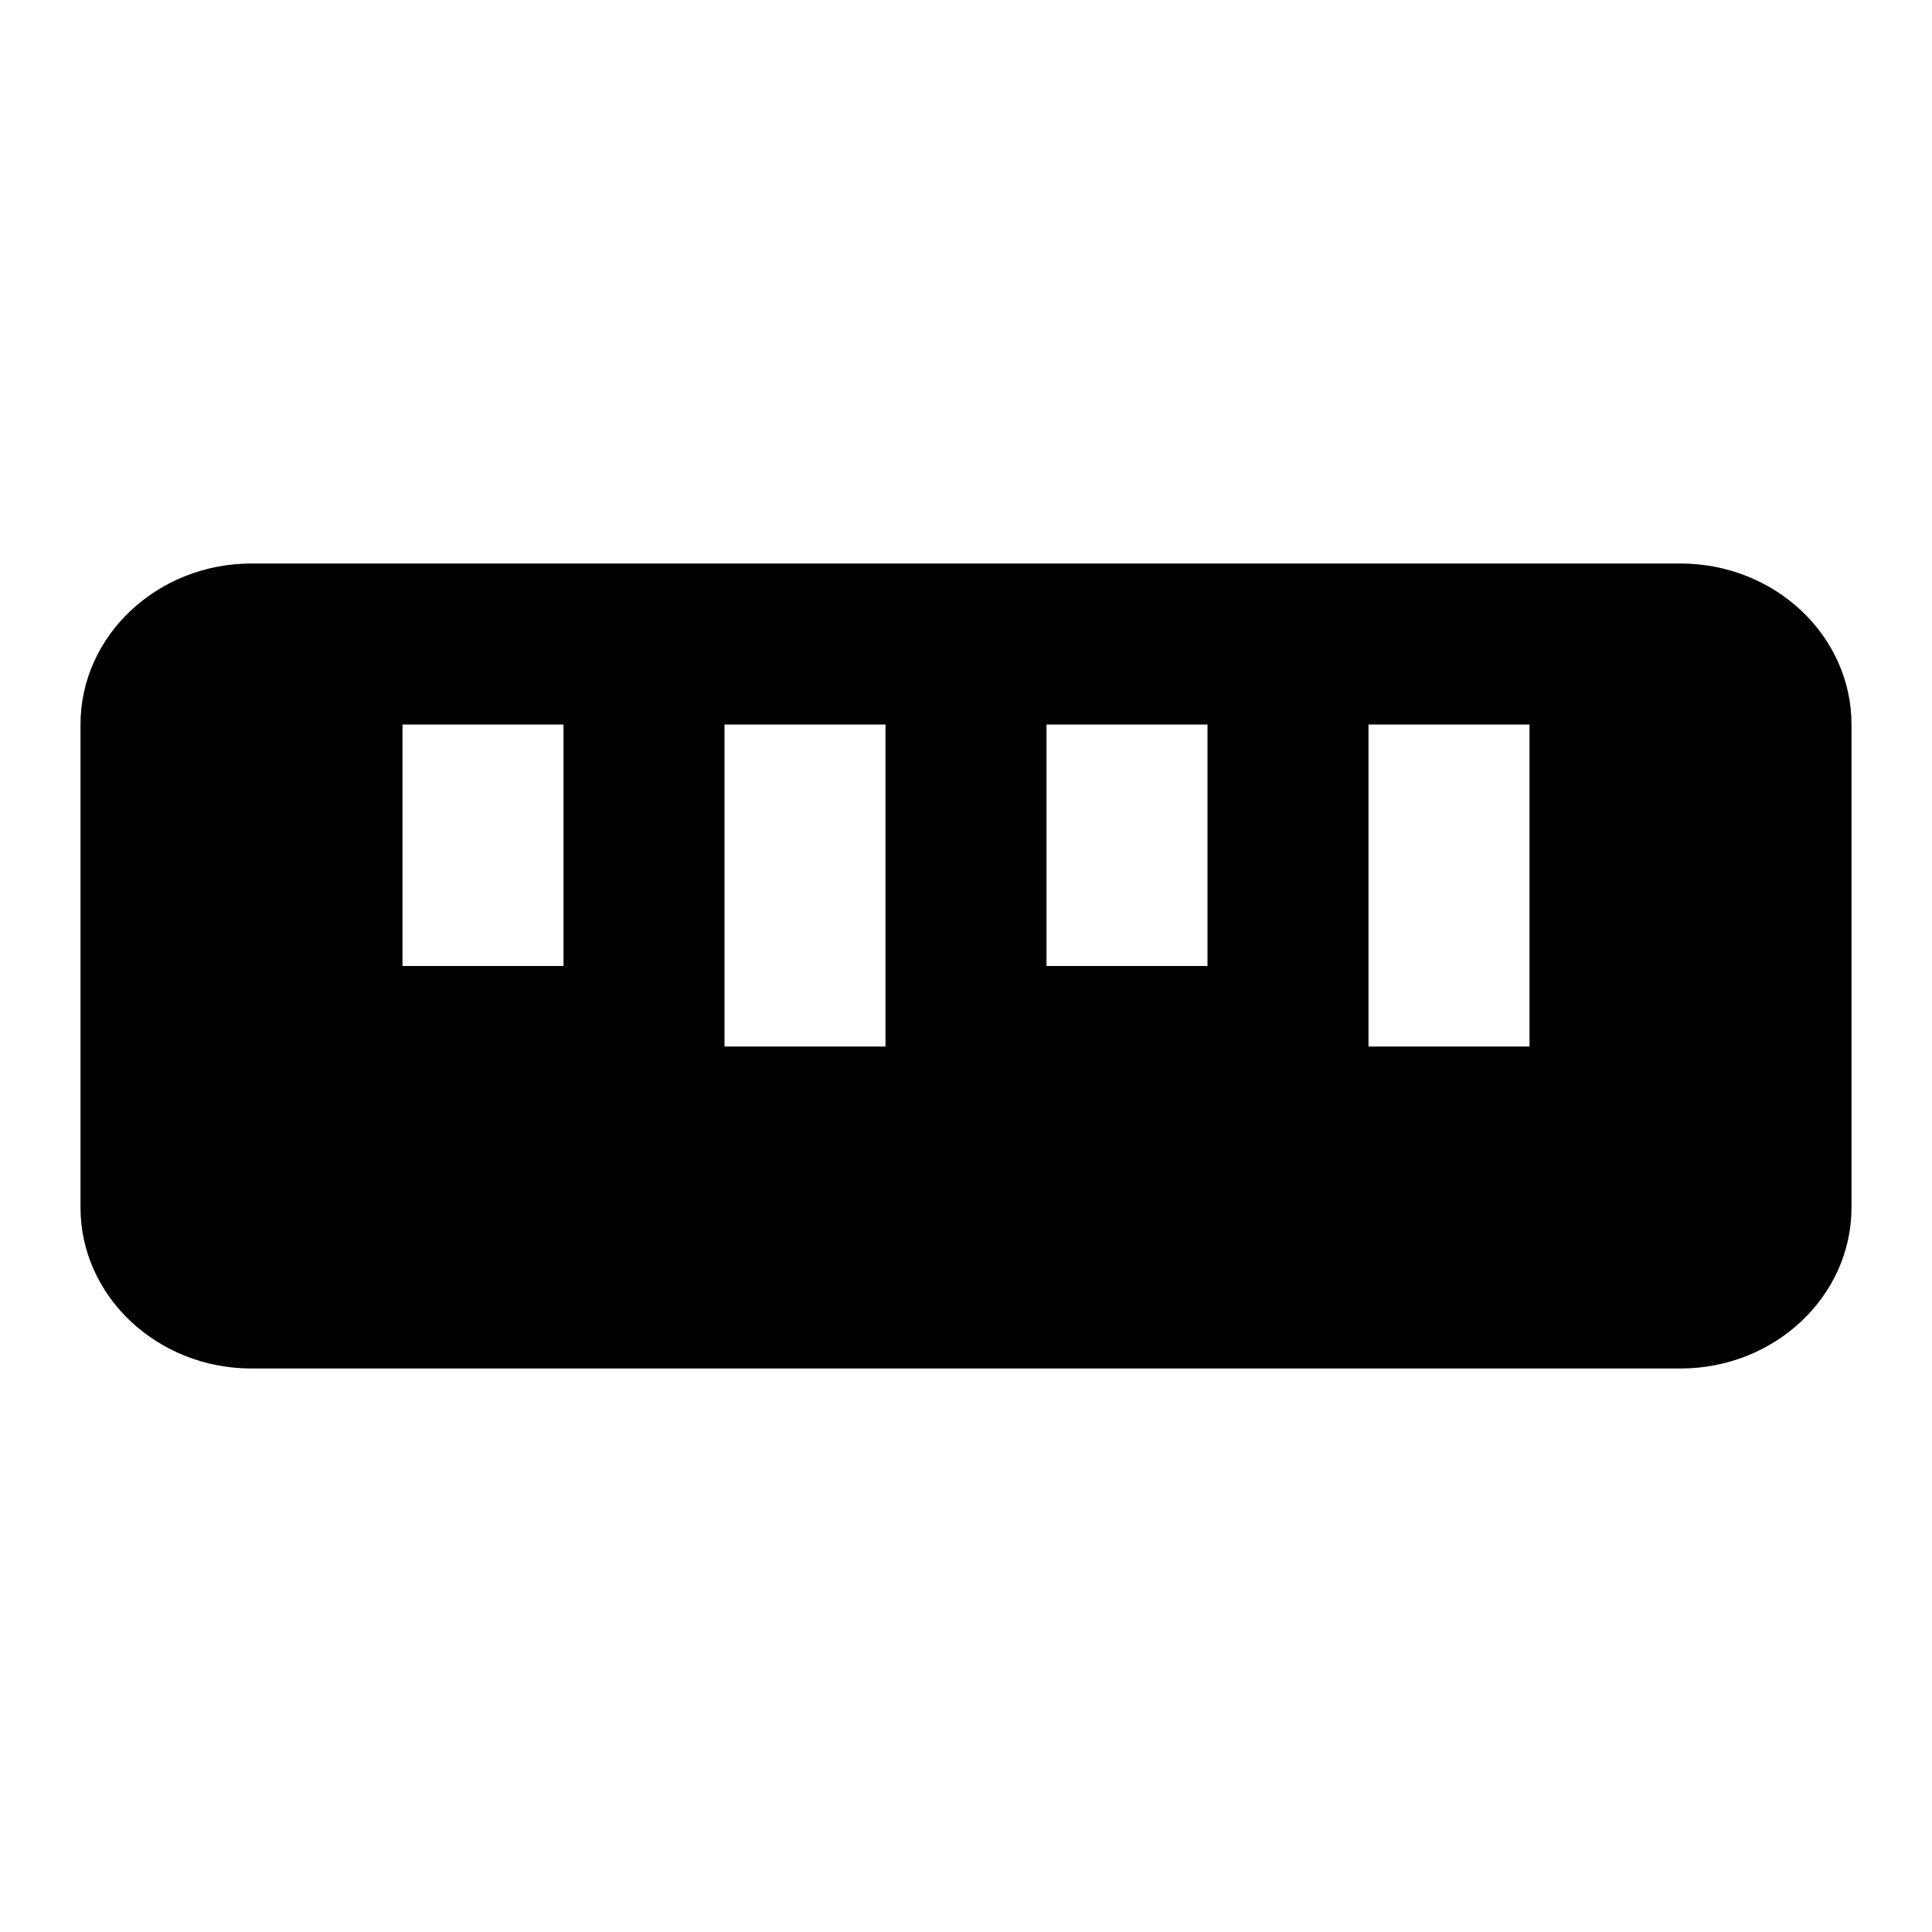 <svg xmlns="http://www.w3.org/2000/svg" width="24" height="24" viewBox="0 0 24 24"><path d="M20.875,7H3.125C1.953,7,1,7.897,1,9v6c0,1.103,0.953,2,2.125,2h17.75C22.047,17,23,16.103,23,15V9 C23,7.897,22.047,7,20.875,7z M7,12H5V9h2V12z M11,13H9V9h2V13z M15,12h-2V9h2V12z M19,13h-2V9h2V13z"/></svg>